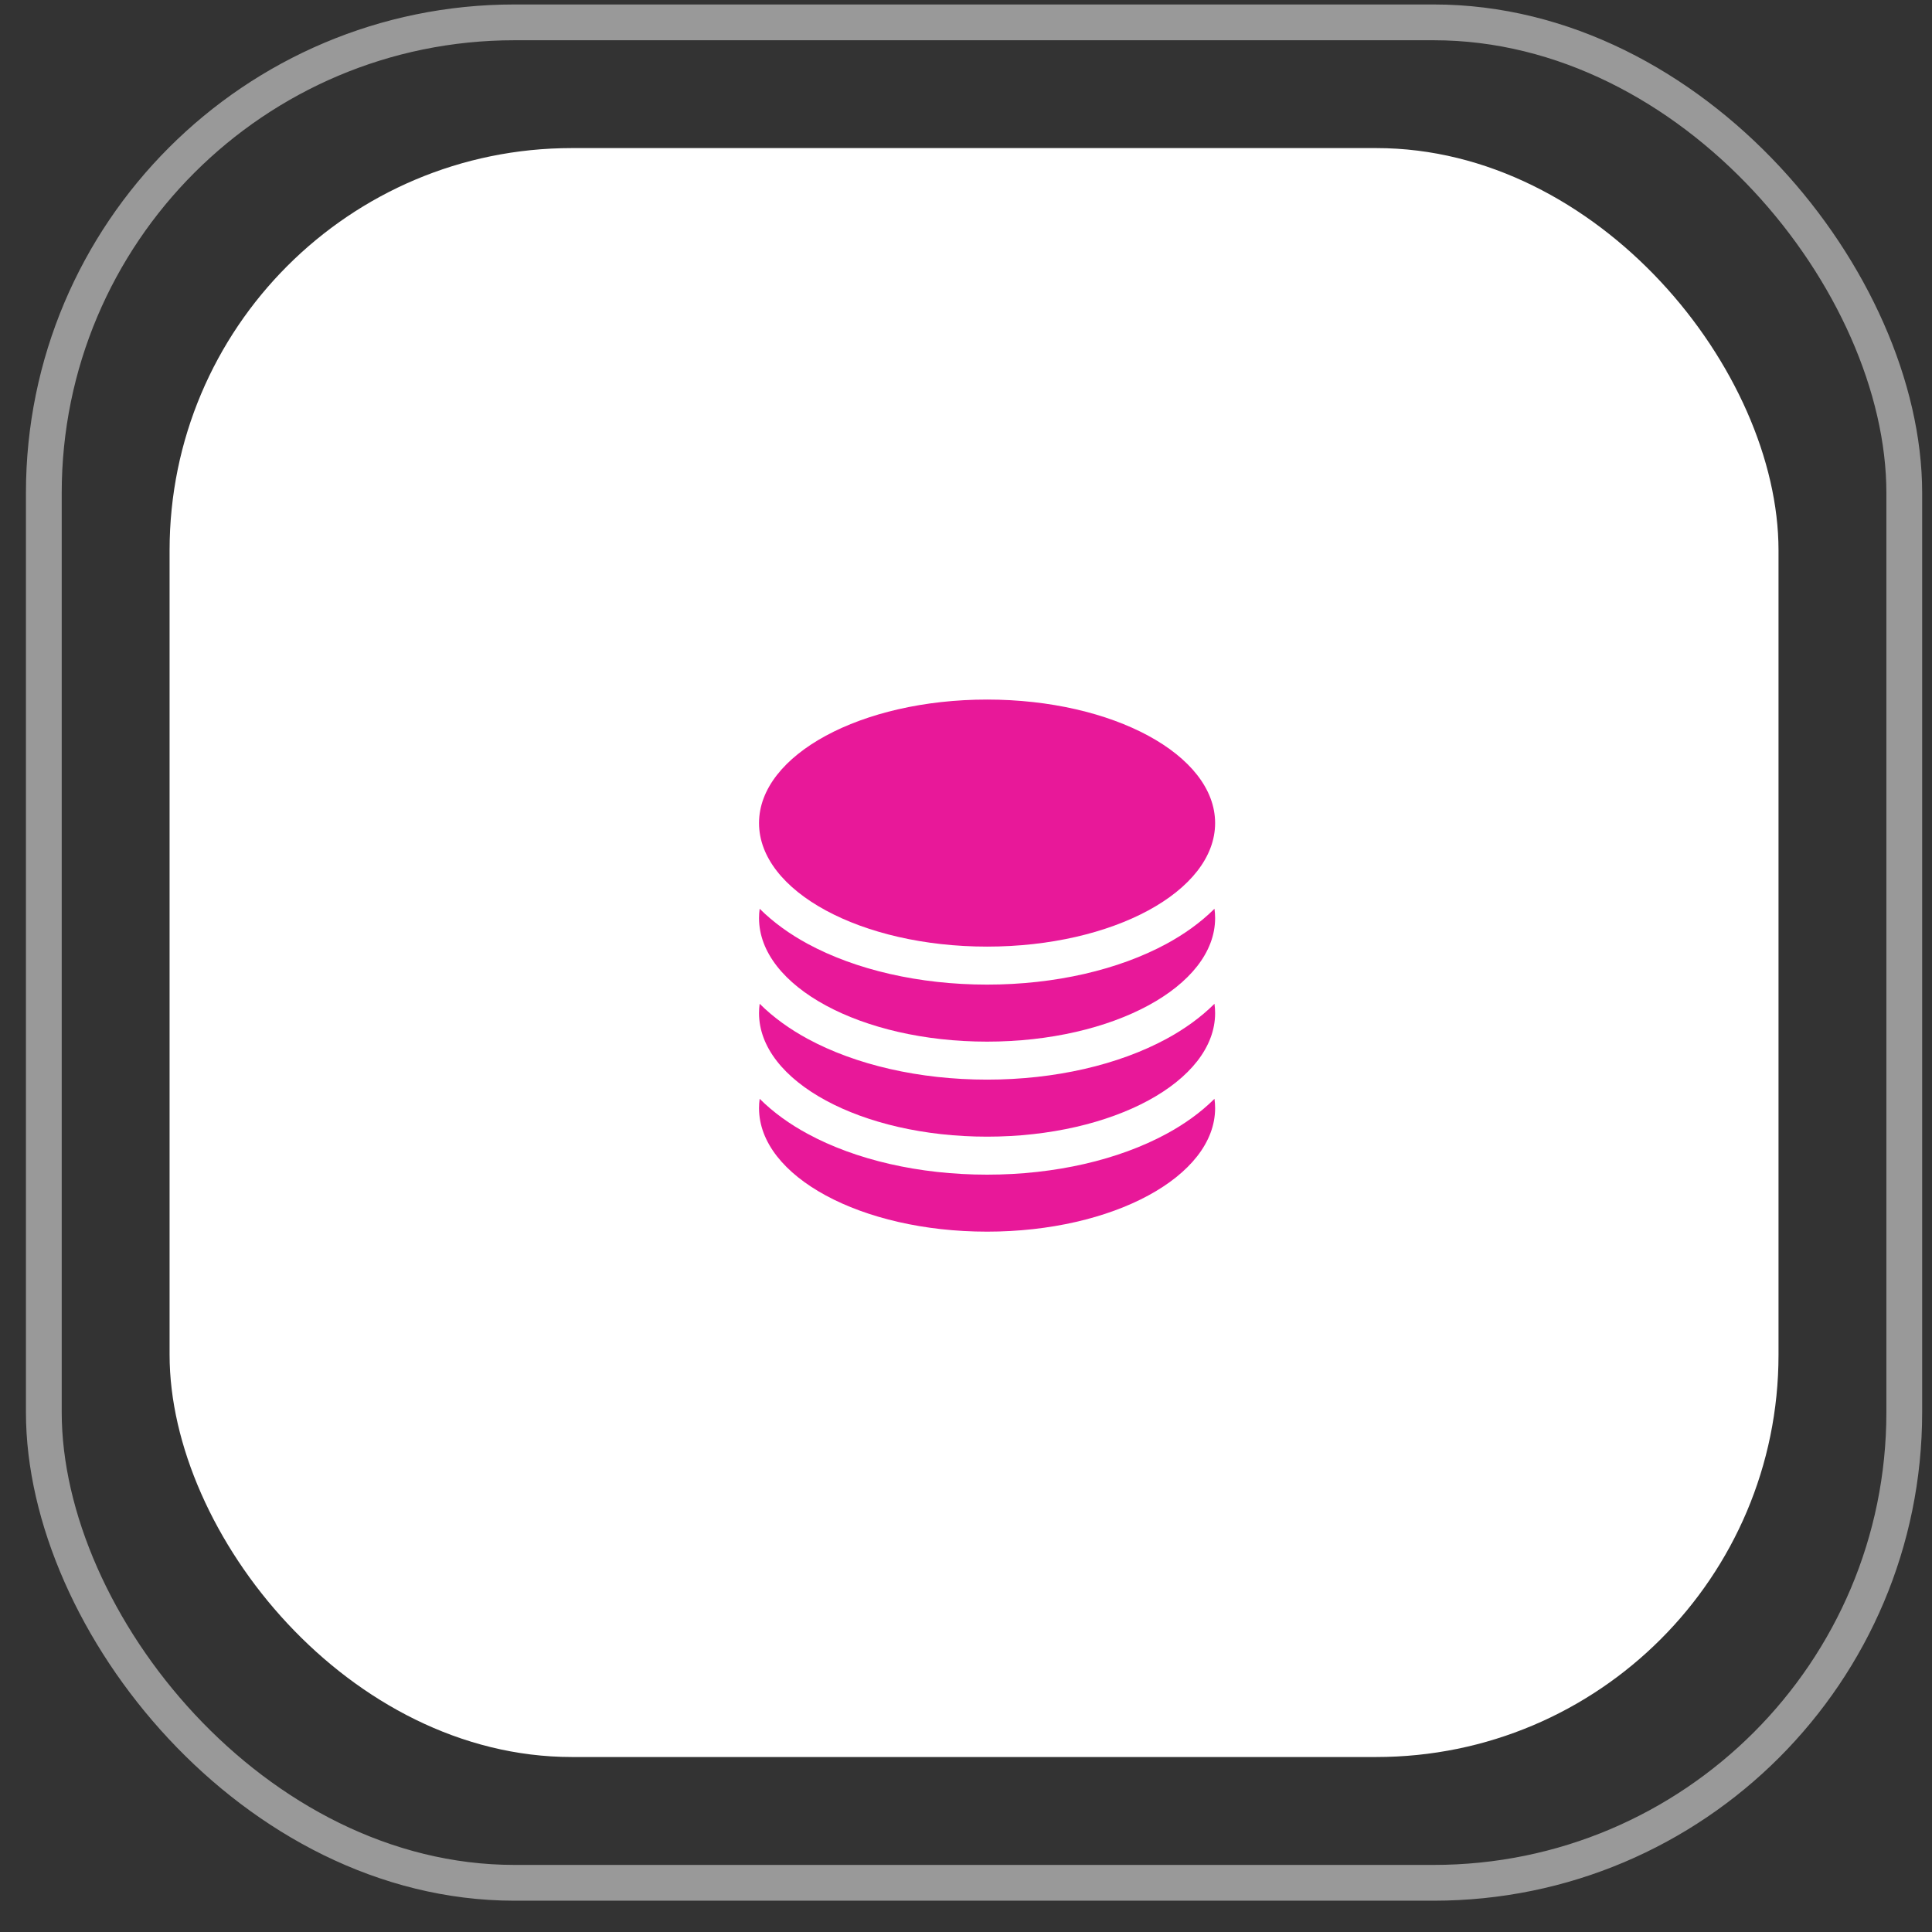 <svg width='54' height='54' viewBox='0 0 54 54' fill='none' xmlns='http://www.w3.org/2000/svg'><rect x="0" y="0" width="54" height="54" fill="#333333" stroke="none"/><rect x='4.74' y='4.139' width='44.97' height='44.97' rx='11.242' fill='white'/><rect opacity='0.5' x='1.225' y='0.625' width='52' height='52' rx='13.152' stroke='white'/><path d='M33.963 23.005C33.963 24.912 31.109 26.458 27.589 26.458C24.069 26.458 21.215 24.912 21.215 23.005C21.215 21.099 24.069 19.553 27.589 19.553C31.109 19.553 33.963 21.099 33.963 23.005Z' fill='#E81899'/><path d='M27.589 27.52C29.491 27.52 31.265 27.105 32.602 26.381C33.091 26.116 33.556 25.788 33.945 25.4C33.957 25.486 33.963 25.573 33.963 25.661C33.963 27.568 31.109 29.114 27.589 29.114C24.069 29.114 21.215 27.568 21.215 25.661C21.215 25.573 21.221 25.486 21.233 25.4C21.622 25.788 22.087 26.116 22.576 26.381C23.913 27.105 25.687 27.52 27.589 27.52Z' fill='#E81899'/><path d='M27.589 30.176C29.491 30.176 31.265 29.761 32.602 29.037C33.091 28.772 33.556 28.444 33.945 28.056C33.957 28.142 33.963 28.229 33.963 28.317C33.963 30.224 31.109 31.77 27.589 31.77C24.069 31.77 21.215 30.224 21.215 28.317C21.215 28.229 21.221 28.142 21.233 28.056C21.622 28.444 22.087 28.772 22.576 29.037C23.913 29.761 25.687 30.176 27.589 30.176Z' fill='#E81899'/><path d='M27.589 32.832C29.491 32.832 31.265 32.417 32.602 31.692C33.091 31.428 33.556 31.1 33.945 30.712C33.957 30.798 33.963 30.885 33.963 30.973C33.963 32.88 31.109 34.425 27.589 34.425C24.069 34.425 21.215 32.88 21.215 30.973C21.215 30.885 21.221 30.798 21.233 30.712C21.622 31.1 22.087 31.428 22.576 31.692C23.913 32.417 25.687 32.832 27.589 32.832Z' fill='#E81899'/></svg>
